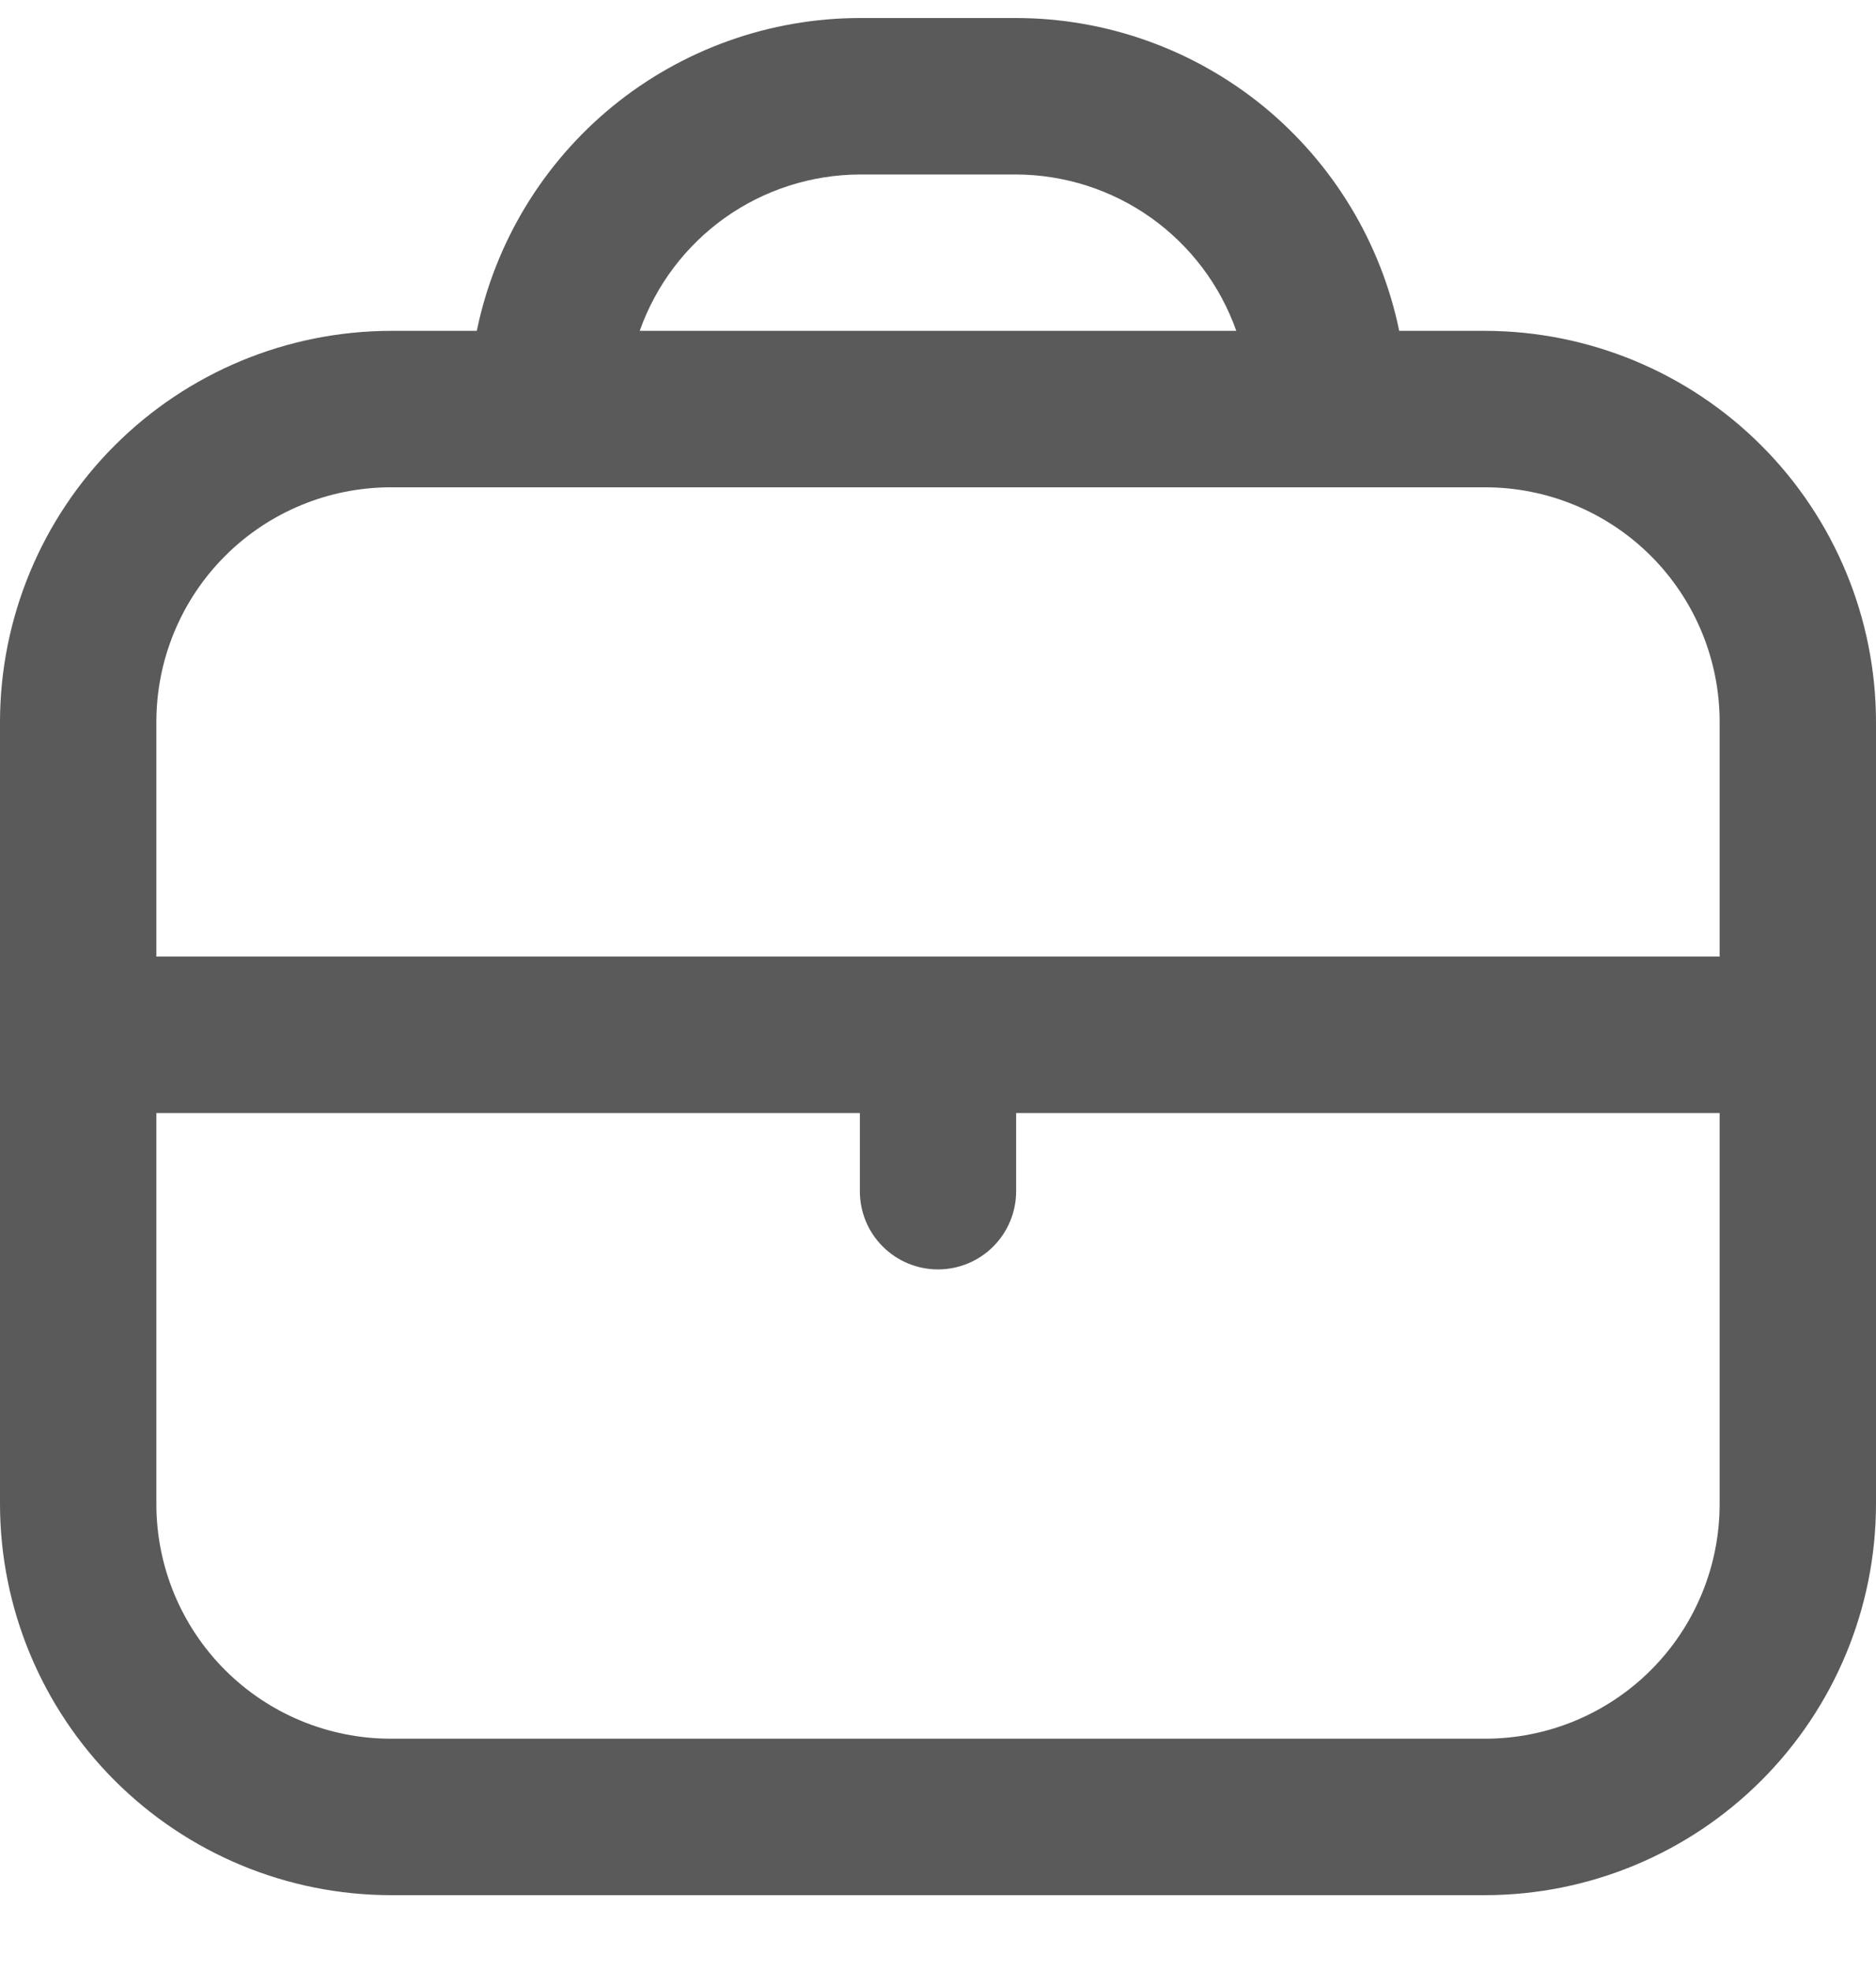 <svg width="20" height="21" viewBox="0 0 20 21" fill="none" xmlns="http://www.w3.org/2000/svg">
<g clip-path="url(#clip0_3621_14479)">
<path d="M15.833 3.525H14.917C14.723 2.585 14.211 1.74 13.468 1.132C12.724 0.525 11.793 0.193 10.833 0.192L9.167 0.192C8.207 0.193 7.276 0.525 6.532 1.132C5.788 1.74 5.277 2.585 5.083 3.525H4.167C3.062 3.527 2.003 3.966 1.222 4.747C0.441 5.528 0.001 6.587 0 7.692L0 16.025C0.001 17.13 0.441 18.189 1.222 18.97C2.003 19.751 3.062 20.191 4.167 20.192H15.833C16.938 20.191 17.997 19.751 18.778 18.97C19.559 18.189 19.999 17.13 20 16.025V7.692C19.999 6.587 19.559 5.528 18.778 4.747C17.997 3.966 16.938 3.527 15.833 3.525V3.525ZM9.167 1.859H10.833C11.349 1.861 11.851 2.022 12.271 2.32C12.691 2.619 13.008 3.039 13.18 3.525H6.82C6.992 3.039 7.309 2.619 7.729 2.32C8.149 2.022 8.651 1.861 9.167 1.859V1.859ZM4.167 5.192H15.833C16.496 5.192 17.132 5.455 17.601 5.924C18.07 6.393 18.333 7.029 18.333 7.692V10.192H1.667V7.692C1.667 7.029 1.93 6.393 2.399 5.924C2.868 5.455 3.504 5.192 4.167 5.192V5.192ZM15.833 18.525H4.167C3.504 18.525 2.868 18.262 2.399 17.793C1.93 17.324 1.667 16.688 1.667 16.025V11.859H9.167V12.692C9.167 12.913 9.254 13.125 9.411 13.281C9.567 13.437 9.779 13.525 10 13.525C10.221 13.525 10.433 13.437 10.589 13.281C10.745 13.125 10.833 12.913 10.833 12.692V11.859H18.333V16.025C18.333 16.688 18.07 17.324 17.601 17.793C17.132 18.262 16.496 18.525 15.833 18.525Z" fill="#5A5A5A"/>
</g>
<defs>
<clipPath id="clip0_3621_14479">
<rect width="20" height="20" fill="white" transform="translate(0 0.192)"/>
</clipPath>
</defs>
</svg>
